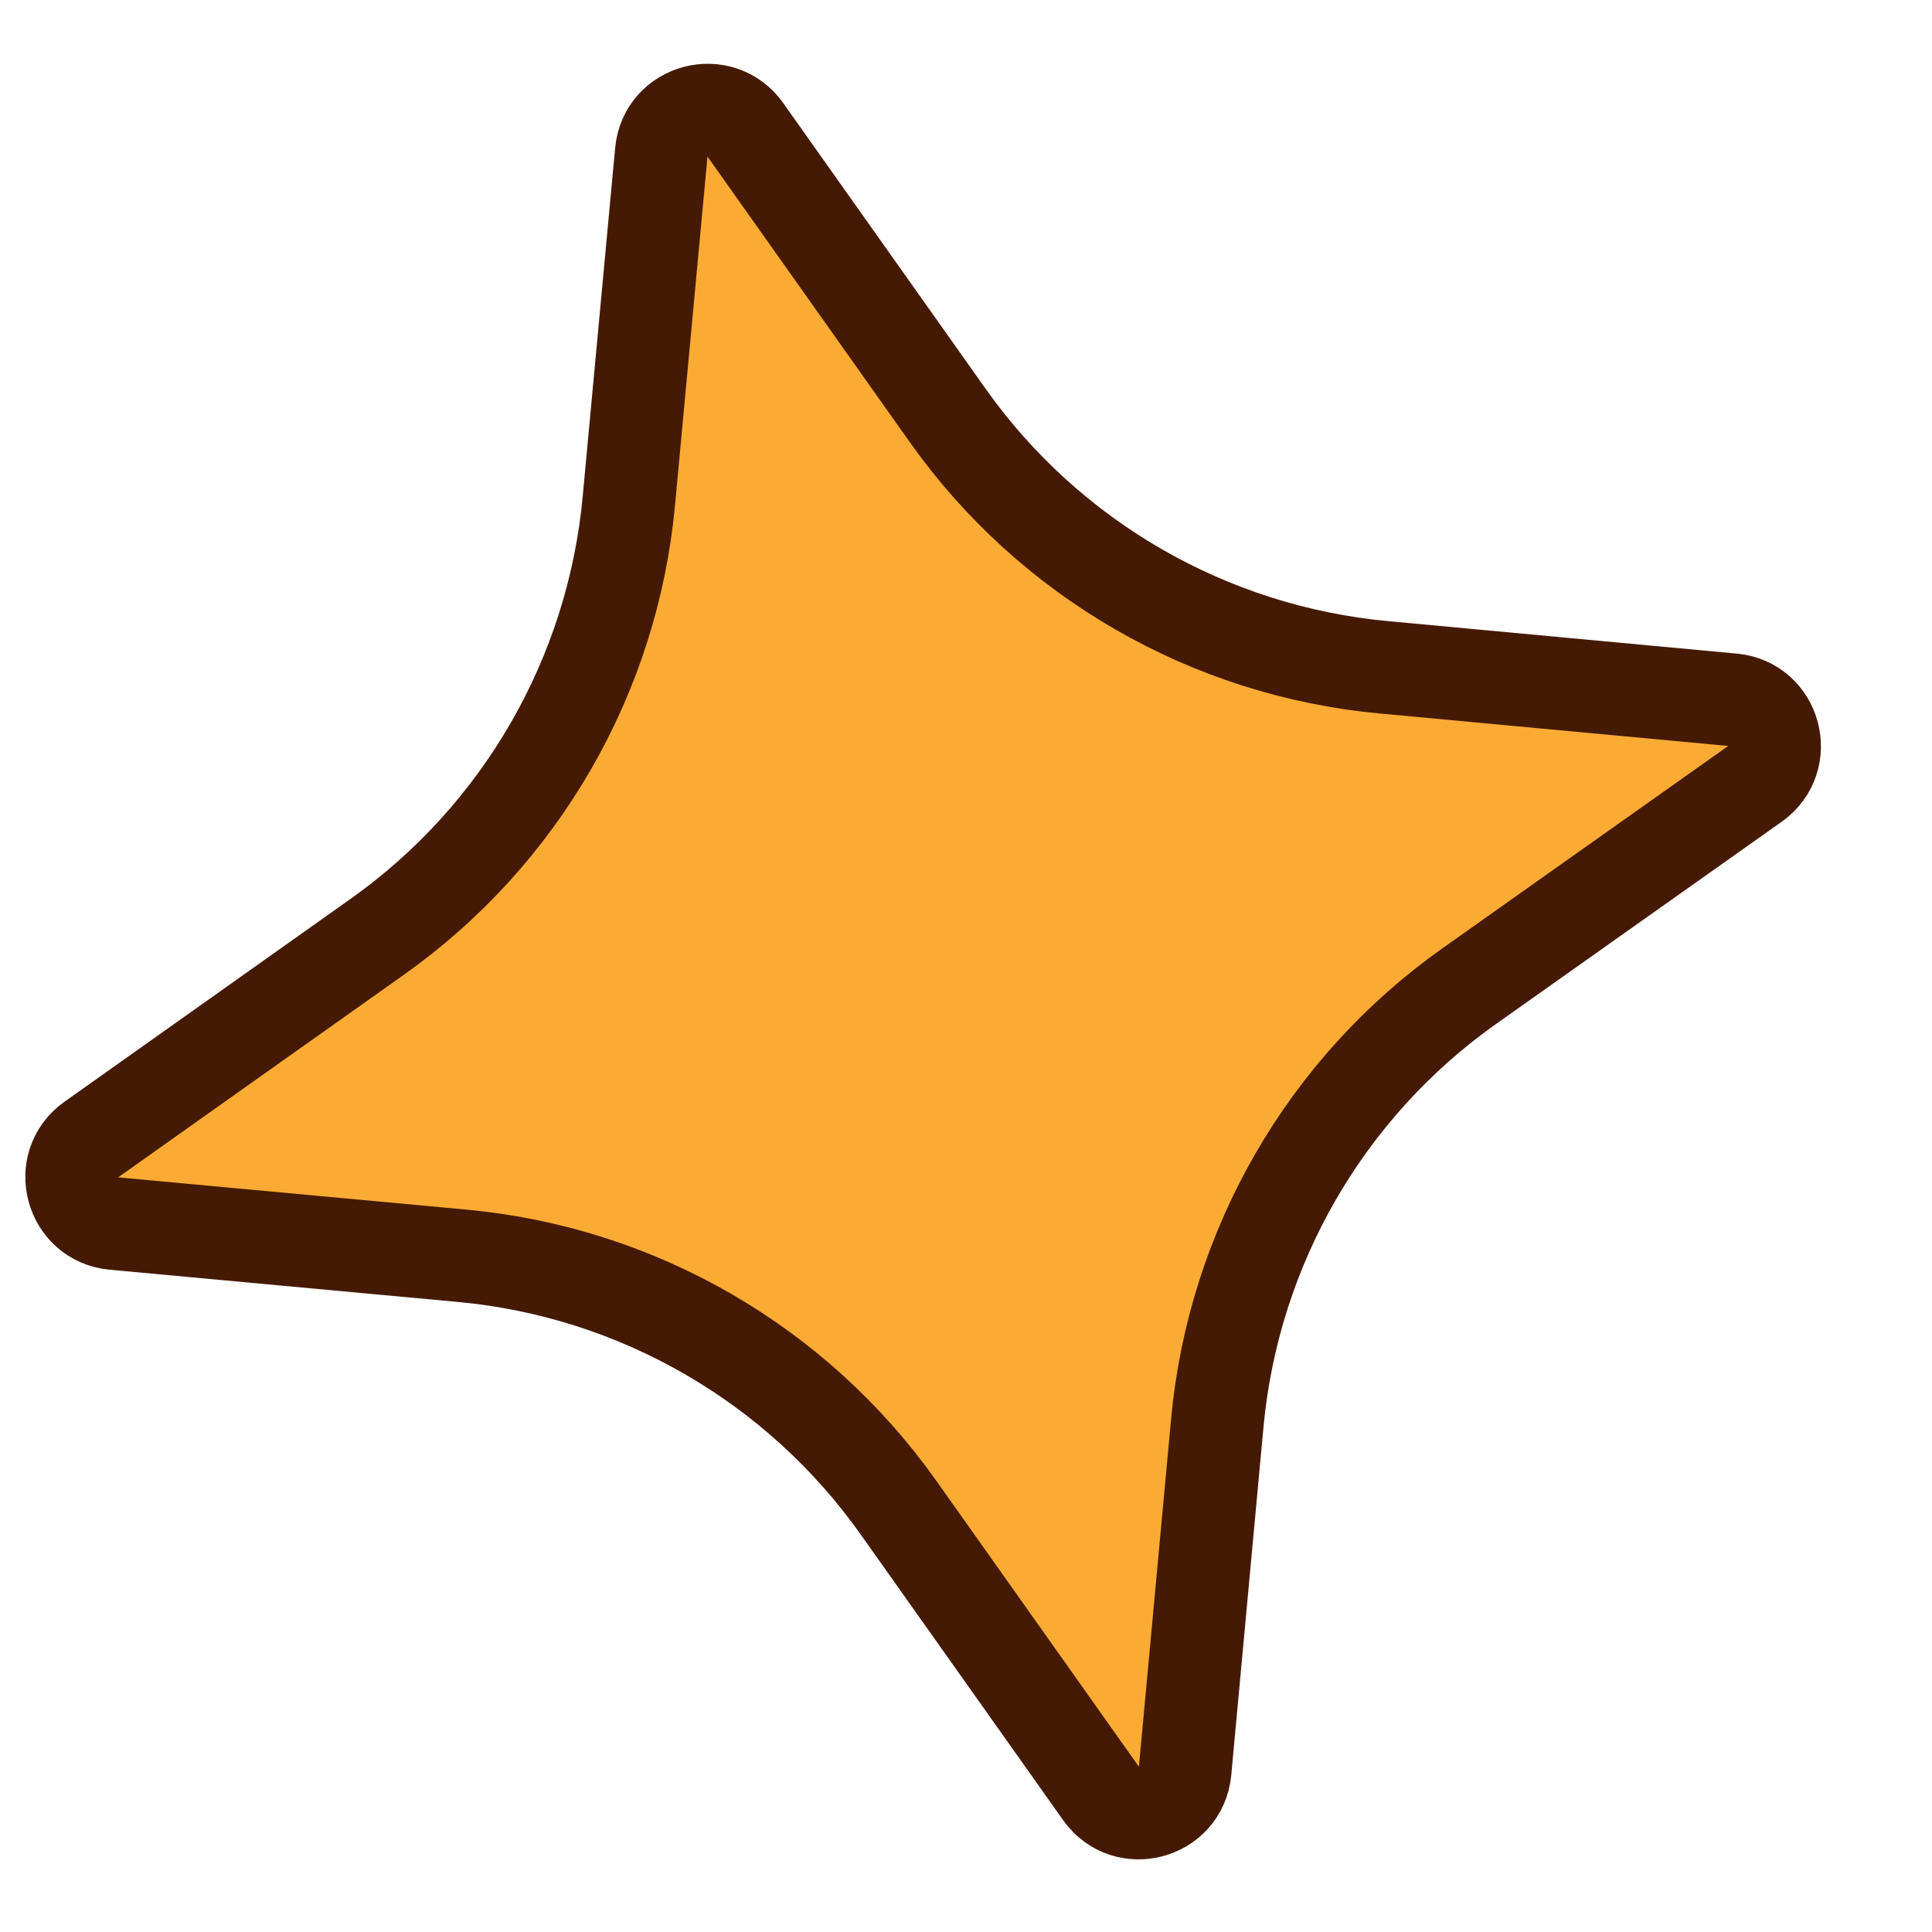 <svg width="10" height="10" viewBox="0 0 10 10" fill="none" xmlns="http://www.w3.org/2000/svg">
<path d="M3.858 0.672C3.729 0.49 3.443 0.566 3.423 0.788L3.255 2.592C3.171 3.499 2.694 4.324 1.951 4.85L0.473 5.898C0.291 6.026 0.367 6.312 0.589 6.333L2.393 6.5C3.3 6.584 4.125 7.061 4.651 7.804L5.699 9.283C5.828 9.464 6.113 9.388 6.134 9.166L6.301 7.362C6.386 6.455 6.862 5.63 7.605 5.104L9.084 4.057C9.265 3.928 9.189 3.642 8.967 3.622L7.163 3.454C6.256 3.37 5.431 2.893 4.905 2.15L3.858 0.672Z" fill="#FAAB34" stroke="#451A05" stroke-width="0.48"/>
</svg>
